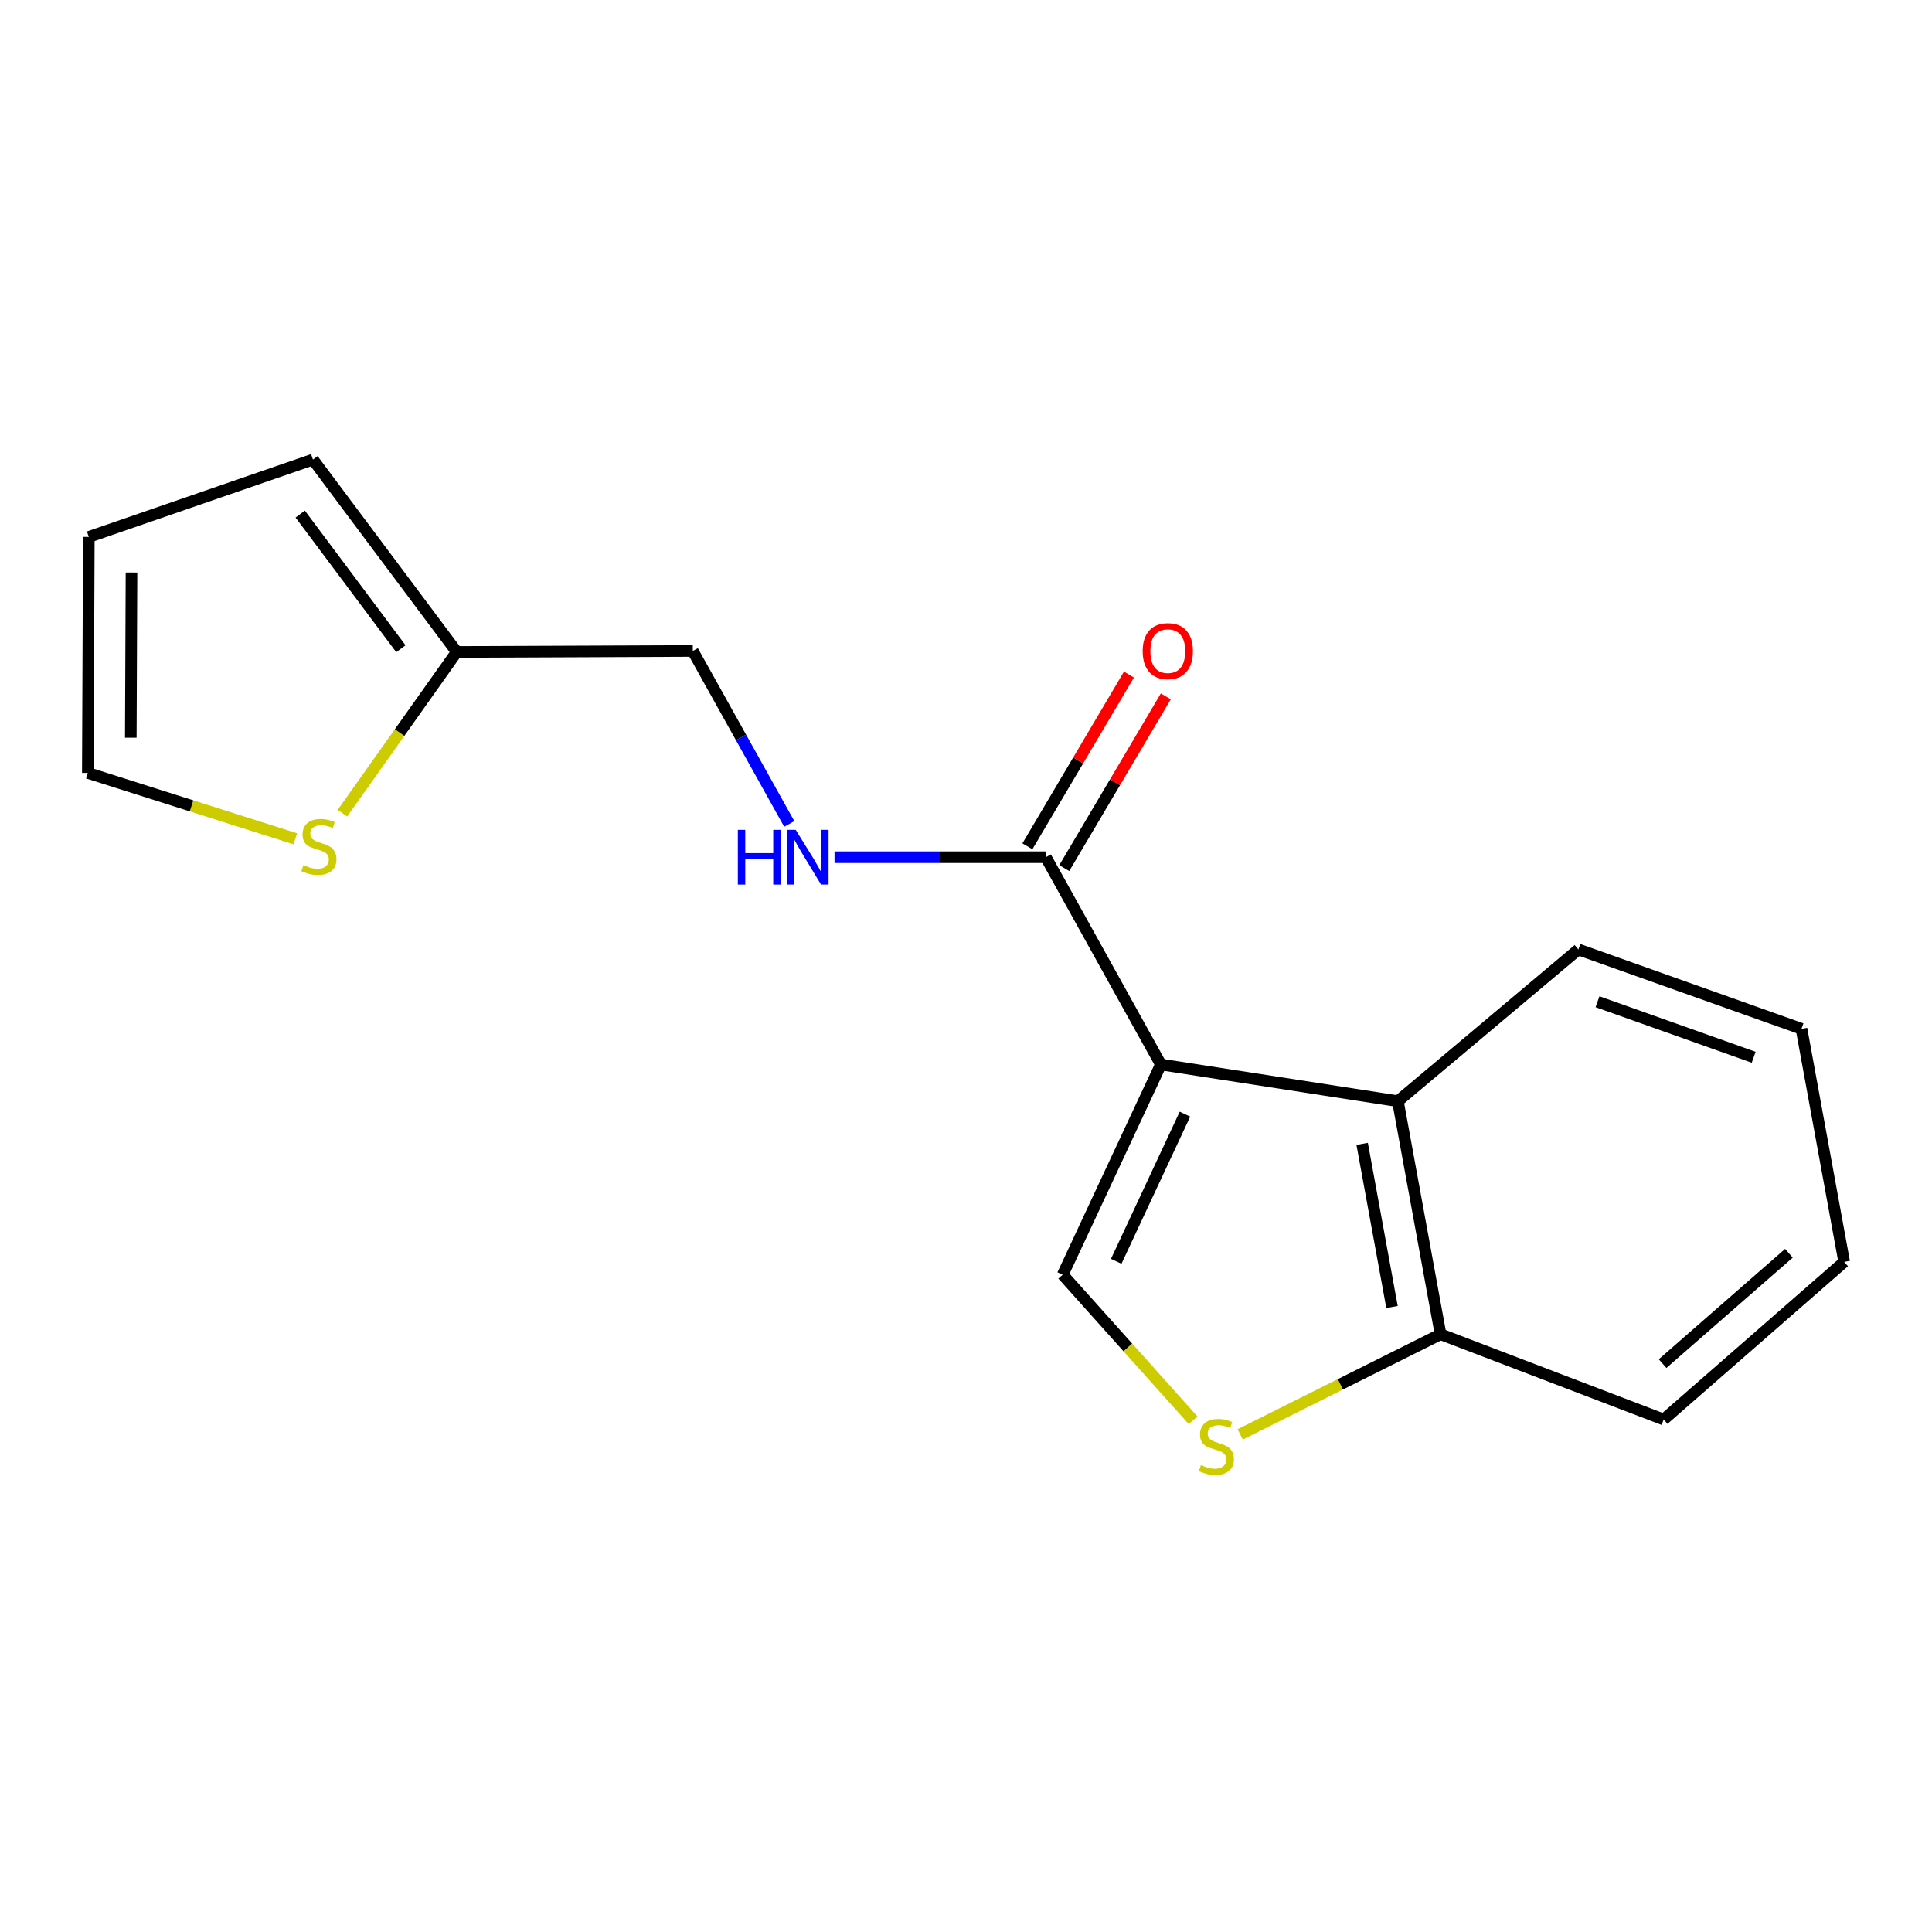 <?xml version='1.0' encoding='iso-8859-1'?>
<svg version='1.1' baseProfile='full'
              xmlns='http://www.w3.org/2000/svg'
                      xmlns:rdkit='http://www.rdkit.org/xml'
                      xmlns:xlink='http://www.w3.org/1999/xlink'
                  xml:space='preserve'
width='1000px' height='1000px' viewBox='0 0 1000 1000'>
<!-- END OF HEADER -->
<rect style='opacity:1.0;fill:#FFFFFF;stroke:none' width='1000' height='1000' x='0' y='0'> </rect>
<path class='bond-0' d='M 600.865,550.972 L 550.051,659.793' style='fill:none;fill-rule:evenodd;stroke:#000000;stroke-width:6px;stroke-linecap:butt;stroke-linejoin:miter;stroke-opacity:1' />
<path class='bond-0' d='M 613.329,576.675 L 577.759,652.849' style='fill:none;fill-rule:evenodd;stroke:#000000;stroke-width:6px;stroke-linecap:butt;stroke-linejoin:miter;stroke-opacity:1' />
<path class='bond-1' d='M 600.865,550.972 L 541.319,443.691' style='fill:none;fill-rule:evenodd;stroke:#000000;stroke-width:6px;stroke-linecap:butt;stroke-linejoin:miter;stroke-opacity:1' />
<path class='bond-2' d='M 600.865,550.972 L 723.541,569.975' style='fill:none;fill-rule:evenodd;stroke:#000000;stroke-width:6px;stroke-linecap:butt;stroke-linejoin:miter;stroke-opacity:1' />
<path class='bond-3' d='M 550.051,659.793 L 583.794,697.465' style='fill:none;fill-rule:evenodd;stroke:#000000;stroke-width:6px;stroke-linecap:butt;stroke-linejoin:miter;stroke-opacity:1' />
<path class='bond-3' d='M 583.794,697.465 L 617.537,735.136' style='fill:none;fill-rule:evenodd;stroke:#CCCC00;stroke-width:6px;stroke-linecap:butt;stroke-linejoin:miter;stroke-opacity:1' />
<path class='bond-4' d='M 541.319,443.691 L 486.632,443.691' style='fill:none;fill-rule:evenodd;stroke:#000000;stroke-width:6px;stroke-linecap:butt;stroke-linejoin:miter;stroke-opacity:1' />
<path class='bond-4' d='M 486.632,443.691 L 431.945,443.691' style='fill:none;fill-rule:evenodd;stroke:#0000FF;stroke-width:6px;stroke-linecap:butt;stroke-linejoin:miter;stroke-opacity:1' />
<path class='bond-9' d='M 550.86,449.333 L 577.143,404.887' style='fill:none;fill-rule:evenodd;stroke:#000000;stroke-width:6px;stroke-linecap:butt;stroke-linejoin:miter;stroke-opacity:1' />
<path class='bond-9' d='M 577.143,404.887 L 603.427,360.441' style='fill:none;fill-rule:evenodd;stroke:#FF0000;stroke-width:6px;stroke-linecap:butt;stroke-linejoin:miter;stroke-opacity:1' />
<path class='bond-9' d='M 531.778,438.049 L 558.062,393.603' style='fill:none;fill-rule:evenodd;stroke:#000000;stroke-width:6px;stroke-linecap:butt;stroke-linejoin:miter;stroke-opacity:1' />
<path class='bond-9' d='M 558.062,393.603 L 584.346,349.157' style='fill:none;fill-rule:evenodd;stroke:#FF0000;stroke-width:6px;stroke-linecap:butt;stroke-linejoin:miter;stroke-opacity:1' />
<path class='bond-5' d='M 723.541,569.975 L 745.623,690.607' style='fill:none;fill-rule:evenodd;stroke:#000000;stroke-width:6px;stroke-linecap:butt;stroke-linejoin:miter;stroke-opacity:1' />
<path class='bond-5' d='M 705.048,592.061 L 720.505,676.504' style='fill:none;fill-rule:evenodd;stroke:#000000;stroke-width:6px;stroke-linecap:butt;stroke-linejoin:miter;stroke-opacity:1' />
<path class='bond-13' d='M 723.541,569.975 L 816.967,491.438' style='fill:none;fill-rule:evenodd;stroke:#000000;stroke-width:6px;stroke-linecap:butt;stroke-linejoin:miter;stroke-opacity:1' />
<path class='bond-17' d='M 641.92,742.442 L 693.772,716.524' style='fill:none;fill-rule:evenodd;stroke:#CCCC00;stroke-width:6px;stroke-linecap:butt;stroke-linejoin:miter;stroke-opacity:1' />
<path class='bond-17' d='M 693.772,716.524 L 745.623,690.607' style='fill:none;fill-rule:evenodd;stroke:#000000;stroke-width:6px;stroke-linecap:butt;stroke-linejoin:miter;stroke-opacity:1' />
<path class='bond-12' d='M 408.525,426.475 L 383.558,381.707' style='fill:none;fill-rule:evenodd;stroke:#0000FF;stroke-width:6px;stroke-linecap:butt;stroke-linejoin:miter;stroke-opacity:1' />
<path class='bond-12' d='M 383.558,381.707 L 358.592,336.939' style='fill:none;fill-rule:evenodd;stroke:#000000;stroke-width:6px;stroke-linecap:butt;stroke-linejoin:miter;stroke-opacity:1' />
<path class='bond-14' d='M 745.623,690.607 L 861.119,734.746' style='fill:none;fill-rule:evenodd;stroke:#000000;stroke-width:6px;stroke-linecap:butt;stroke-linejoin:miter;stroke-opacity:1' />
<path class='bond-6' d='M 177.24,420.898 L 206.83,379.171' style='fill:none;fill-rule:evenodd;stroke:#CCCC00;stroke-width:6px;stroke-linecap:butt;stroke-linejoin:miter;stroke-opacity:1' />
<path class='bond-6' d='M 206.83,379.171 L 236.421,337.444' style='fill:none;fill-rule:evenodd;stroke:#000000;stroke-width:6px;stroke-linecap:butt;stroke-linejoin:miter;stroke-opacity:1' />
<path class='bond-8' d='M 152.859,434.171 L 99.157,417.12' style='fill:none;fill-rule:evenodd;stroke:#CCCC00;stroke-width:6px;stroke-linecap:butt;stroke-linejoin:miter;stroke-opacity:1' />
<path class='bond-8' d='M 99.157,417.12 L 45.455,400.069' style='fill:none;fill-rule:evenodd;stroke:#000000;stroke-width:6px;stroke-linecap:butt;stroke-linejoin:miter;stroke-opacity:1' />
<path class='bond-7' d='M 236.421,337.444 L 358.592,336.939' style='fill:none;fill-rule:evenodd;stroke:#000000;stroke-width:6px;stroke-linecap:butt;stroke-linejoin:miter;stroke-opacity:1' />
<path class='bond-10' d='M 236.421,337.444 L 161.985,237.872' style='fill:none;fill-rule:evenodd;stroke:#000000;stroke-width:6px;stroke-linecap:butt;stroke-linejoin:miter;stroke-opacity:1' />
<path class='bond-10' d='M 207.5,335.781 L 155.395,266.081' style='fill:none;fill-rule:evenodd;stroke:#000000;stroke-width:6px;stroke-linecap:butt;stroke-linejoin:miter;stroke-opacity:1' />
<path class='bond-19' d='M 45.455,400.069 L 45.972,277.91' style='fill:none;fill-rule:evenodd;stroke:#000000;stroke-width:6px;stroke-linecap:butt;stroke-linejoin:miter;stroke-opacity:1' />
<path class='bond-19' d='M 67.7,381.839 L 68.062,296.327' style='fill:none;fill-rule:evenodd;stroke:#000000;stroke-width:6px;stroke-linecap:butt;stroke-linejoin:miter;stroke-opacity:1' />
<path class='bond-11' d='M 161.985,237.872 L 45.972,277.91' style='fill:none;fill-rule:evenodd;stroke:#000000;stroke-width:6px;stroke-linecap:butt;stroke-linejoin:miter;stroke-opacity:1' />
<path class='bond-15' d='M 816.967,491.438 L 932.451,532.511' style='fill:none;fill-rule:evenodd;stroke:#000000;stroke-width:6px;stroke-linecap:butt;stroke-linejoin:miter;stroke-opacity:1' />
<path class='bond-15' d='M 826.862,518.486 L 907.7,547.237' style='fill:none;fill-rule:evenodd;stroke:#000000;stroke-width:6px;stroke-linecap:butt;stroke-linejoin:miter;stroke-opacity:1' />
<path class='bond-18' d='M 861.119,734.746 L 954.545,653.143' style='fill:none;fill-rule:evenodd;stroke:#000000;stroke-width:6px;stroke-linecap:butt;stroke-linejoin:miter;stroke-opacity:1' />
<path class='bond-18' d='M 860.55,705.809 L 925.948,648.687' style='fill:none;fill-rule:evenodd;stroke:#000000;stroke-width:6px;stroke-linecap:butt;stroke-linejoin:miter;stroke-opacity:1' />
<path class='bond-16' d='M 932.451,532.511 L 954.545,653.143' style='fill:none;fill-rule:evenodd;stroke:#000000;stroke-width:6px;stroke-linecap:butt;stroke-linejoin:miter;stroke-opacity:1' />
<path  class='atom-4' d='M 621.597 758.321
Q 621.917 758.441, 623.237 759.001
Q 624.557 759.561, 625.997 759.921
Q 627.477 760.241, 628.917 760.241
Q 631.597 760.241, 633.157 758.961
Q 634.717 757.641, 634.717 755.361
Q 634.717 753.801, 633.917 752.841
Q 633.157 751.881, 631.957 751.361
Q 630.757 750.841, 628.757 750.241
Q 626.237 749.481, 624.717 748.761
Q 623.237 748.041, 622.157 746.521
Q 621.117 745.001, 621.117 742.441
Q 621.117 738.881, 623.517 736.681
Q 625.957 734.481, 630.757 734.481
Q 634.037 734.481, 637.757 736.041
L 636.837 739.121
Q 633.437 737.721, 630.877 737.721
Q 628.117 737.721, 626.597 738.881
Q 625.077 740.001, 625.117 741.961
Q 625.117 743.481, 625.877 744.401
Q 626.677 745.321, 627.797 745.841
Q 628.957 746.361, 630.877 746.961
Q 633.437 747.761, 634.957 748.561
Q 636.477 749.361, 637.557 751.001
Q 638.677 752.601, 638.677 755.361
Q 638.677 759.281, 636.037 761.401
Q 633.437 763.481, 629.077 763.481
Q 626.557 763.481, 624.637 762.921
Q 622.757 762.401, 620.517 761.481
L 621.597 758.321
' fill='#CCCC00'/>
<path  class='atom-5' d='M 381.906 429.531
L 385.746 429.531
L 385.746 441.571
L 400.226 441.571
L 400.226 429.531
L 404.066 429.531
L 404.066 457.851
L 400.226 457.851
L 400.226 444.771
L 385.746 444.771
L 385.746 457.851
L 381.906 457.851
L 381.906 429.531
' fill='#0000FF'/>
<path  class='atom-5' d='M 411.866 429.531
L 421.146 444.531
Q 422.066 446.011, 423.546 448.691
Q 425.026 451.371, 425.106 451.531
L 425.106 429.531
L 428.866 429.531
L 428.866 457.851
L 424.986 457.851
L 415.026 441.451
Q 413.866 439.531, 412.626 437.331
Q 411.426 435.131, 411.066 434.451
L 411.066 457.851
L 407.386 457.851
L 407.386 429.531
L 411.866 429.531
' fill='#0000FF'/>
<path  class='atom-7' d='M 157.076 447.77
Q 157.396 447.89, 158.716 448.45
Q 160.036 449.01, 161.476 449.37
Q 162.956 449.69, 164.396 449.69
Q 167.076 449.69, 168.636 448.41
Q 170.196 447.09, 170.196 444.81
Q 170.196 443.25, 169.396 442.29
Q 168.636 441.33, 167.436 440.81
Q 166.236 440.29, 164.236 439.69
Q 161.716 438.93, 160.196 438.21
Q 158.716 437.49, 157.636 435.97
Q 156.596 434.45, 156.596 431.89
Q 156.596 428.33, 158.996 426.13
Q 161.436 423.93, 166.236 423.93
Q 169.516 423.93, 173.236 425.49
L 172.316 428.57
Q 168.916 427.17, 166.356 427.17
Q 163.596 427.17, 162.076 428.33
Q 160.556 429.45, 160.596 431.41
Q 160.596 432.93, 161.356 433.85
Q 162.156 434.77, 163.276 435.29
Q 164.436 435.81, 166.356 436.41
Q 168.916 437.21, 170.436 438.01
Q 171.956 438.81, 173.036 440.45
Q 174.156 442.05, 174.156 444.81
Q 174.156 448.73, 171.516 450.85
Q 168.916 452.93, 164.556 452.93
Q 162.036 452.93, 160.116 452.37
Q 158.236 451.85, 155.996 450.93
L 157.076 447.77
' fill='#CCCC00'/>
<path  class='atom-10' d='M 591.449 337.019
Q 591.449 330.219, 594.809 326.419
Q 598.169 322.619, 604.449 322.619
Q 610.729 322.619, 614.089 326.419
Q 617.449 330.219, 617.449 337.019
Q 617.449 343.899, 614.049 347.819
Q 610.649 351.699, 604.449 351.699
Q 598.209 351.699, 594.809 347.819
Q 591.449 343.939, 591.449 337.019
M 604.449 348.499
Q 608.769 348.499, 611.089 345.619
Q 613.449 342.699, 613.449 337.019
Q 613.449 331.459, 611.089 328.659
Q 608.769 325.819, 604.449 325.819
Q 600.129 325.819, 597.769 328.619
Q 595.449 331.419, 595.449 337.019
Q 595.449 342.739, 597.769 345.619
Q 600.129 348.499, 604.449 348.499
' fill='#FF0000'/>
</svg>
